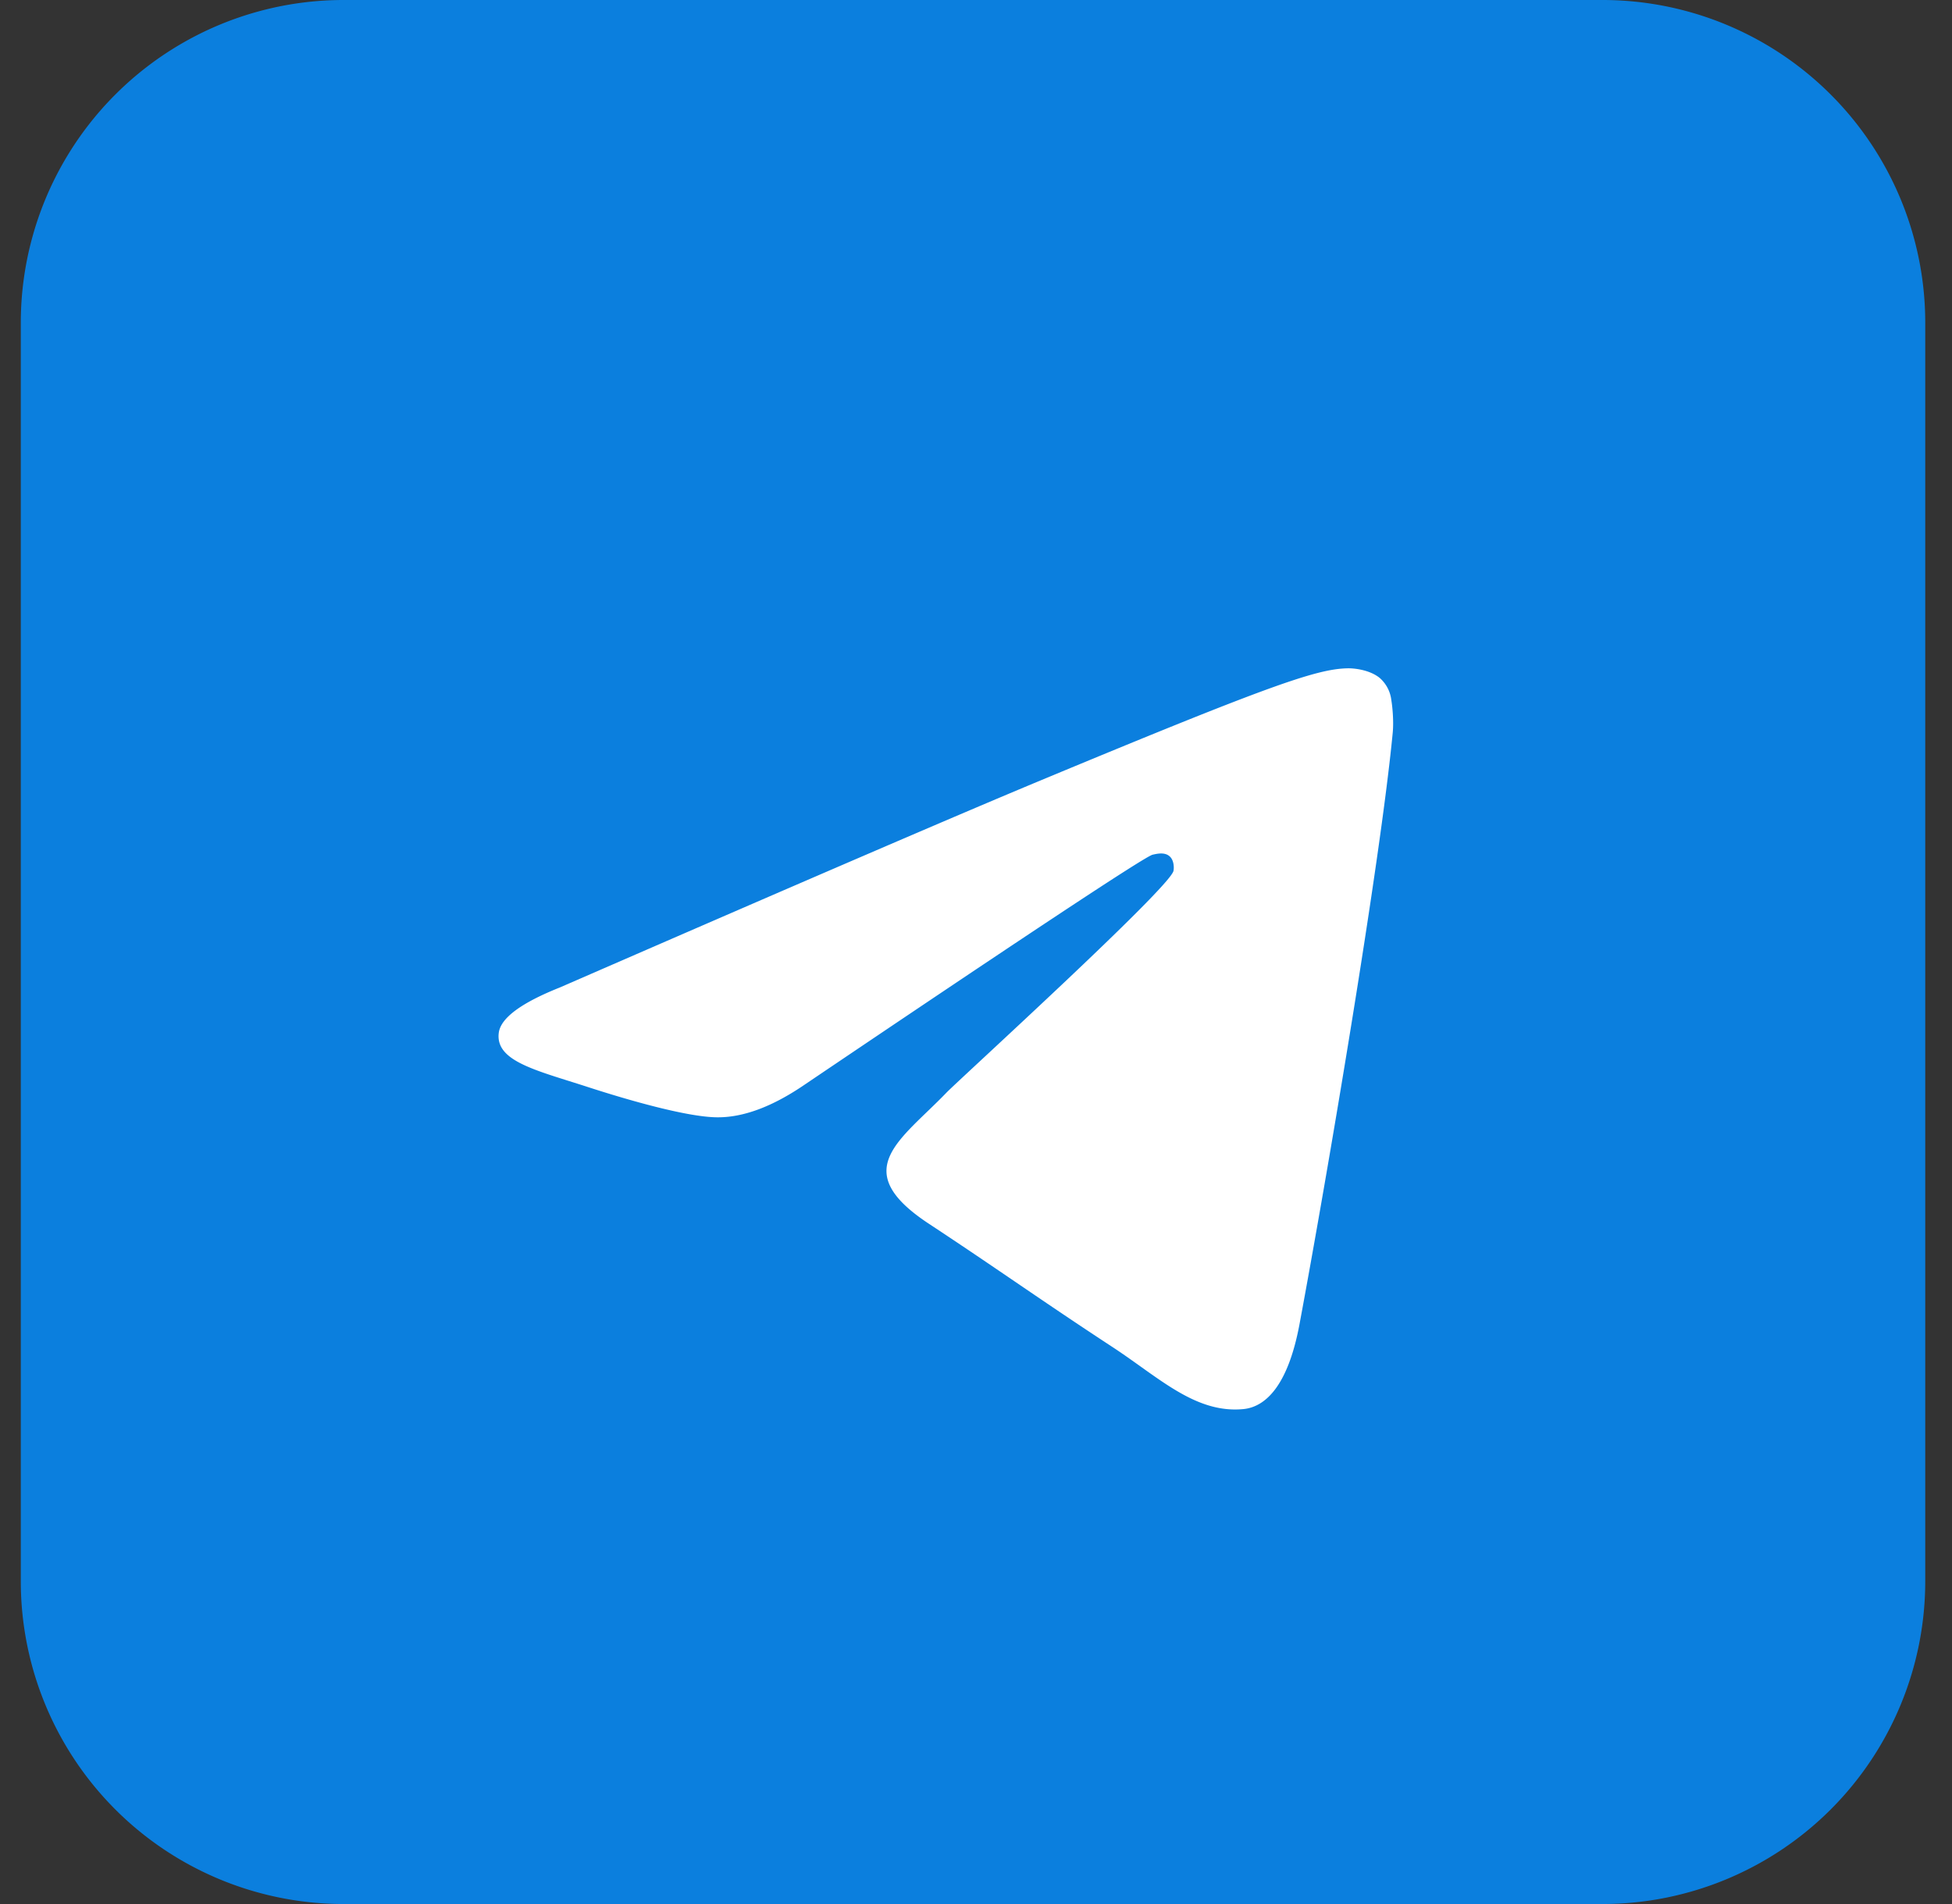 <svg width="41" height="40" viewBox="0 0 41 40" xmlns="http://www.w3.org/2000/svg">
    <rect x="0" y="0" width="41" height="40" fill="#333333" stroke="none"/>
    <g fill="none" fill-rule="evenodd">
        <path d="M33.657 40H7.217a6.78 6.78 0 0 1-6.78-6.78V6.78A6.78 6.78 0 0 1 7.218 0h26.44a6.78 6.78 0 0 1 6.78 6.78v26.44a6.781 6.781 0 0 1-6.78 6.78" fill="#0B7FDE"/>
        <path d="M11.764 20.743c5.044-2.197 8.406-3.646 10.089-4.346 4.805-1.999 5.803-2.345 6.454-2.357.143-.003.463.033.671.201a.732.732 0 0 1 .246.47c.023.134.052.44.029.68-.261 2.735-1.388 9.374-1.96 12.438-.244 1.297-.72 1.732-1.183 1.774-1.005.093-1.767-.664-2.74-1.302-1.523-.998-2.384-1.619-3.861-2.593-1.708-1.126-.601-1.745.372-2.755.255-.264 4.681-4.292 4.767-4.657.01-.045.02-.215-.08-.305-.101-.091-.251-.06-.359-.035-.152.034-2.585 1.641-7.297 4.823-.69.474-1.316.706-1.876.693-.619-.013-1.807-.349-2.69-.636-1.084-.352-1.945-.539-1.87-1.137.039-.311.469-.63 1.288-.956" fill="#FFF"/>
    </g>
</svg>

